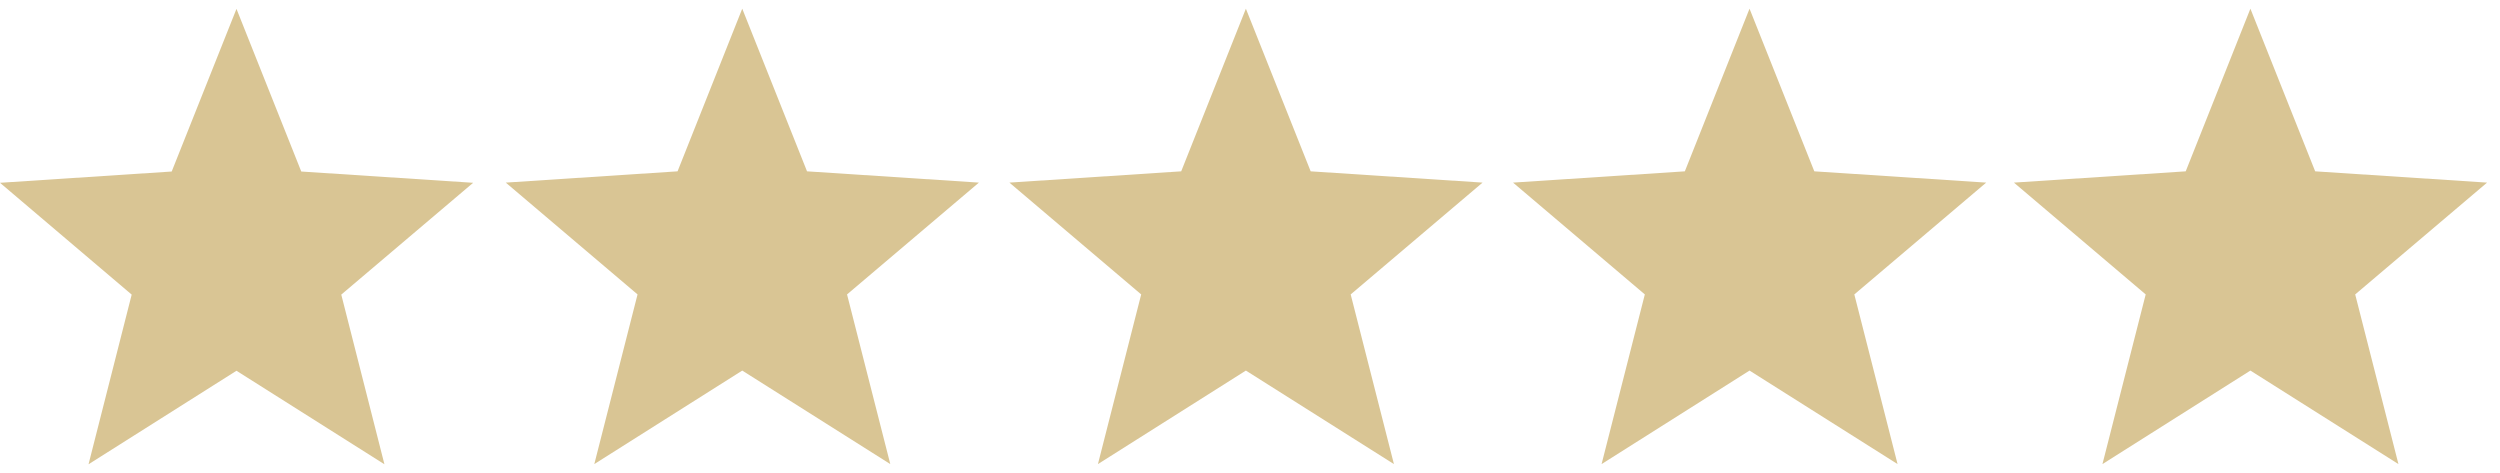 <?xml version="1.0" encoding="utf-8"?>
<!-- Generator: Adobe Illustrator 25.1.0, SVG Export Plug-In . SVG Version: 6.00 Build 0)  -->
<svg version="1.1" id="Capa_1" xmlns="http://www.w3.org/2000/svg" xmlns:xlink="http://www.w3.org/1999/xlink" x="0px" y="0px"
	 viewBox="0 0 2705.3 512" style="enable-background:new 0 0 2705.3 512;" xml:space="preserve">
<style type="text/css">
	.st0{fill:#D9C594;}
</style>
<g>
	<g>
		<polygon class="st0" points="512,197.8 326,185.6 255.9,9.6 185.8,185.6 0,197.8 142.5,318.8 95.8,502.4 255.9,401.2 416,502.4 
			369.3,318.8 		"/>
	</g>
</g>
<g>
	<g>
		<polygon class="st0" points="1059.3,197.6 873.3,185.4 803.2,9.4 733.2,185.4 547.3,197.6 689.9,318.6 643.1,502.2 803.2,401 
			963.4,502.2 916.6,318.6 		"/>
	</g>
</g>
<g>
	<g>
		<polygon class="st0" points="1604.3,197.6 1418.3,185.4 1348.2,9.4 1278.2,185.4 1092.3,197.6 1234.9,318.6 1188.1,502.2 
			1348.2,401 1508.4,502.2 1461.6,318.6 		"/>
	</g>
</g>
<g>
	<g>
		<polygon class="st0" points="2149.3,197.6 1963.3,185.4 1893.2,9.4 1823.2,185.4 1637.3,197.6 1779.9,318.6 1733.1,502.2 
			1893.2,401 2053.4,502.2 2006.6,318.6 		"/>
	</g>
</g>
<g>
	<g>
		<polygon class="st0" points="2691.3,197.6 2505.3,185.4 2435.2,9.4 2365.2,185.4 2179.3,197.6 2321.9,318.6 2275.1,502.2 
			2435.2,401 2595.4,502.2 2548.6,318.6 		"/>
	</g>
</g>
</svg>
